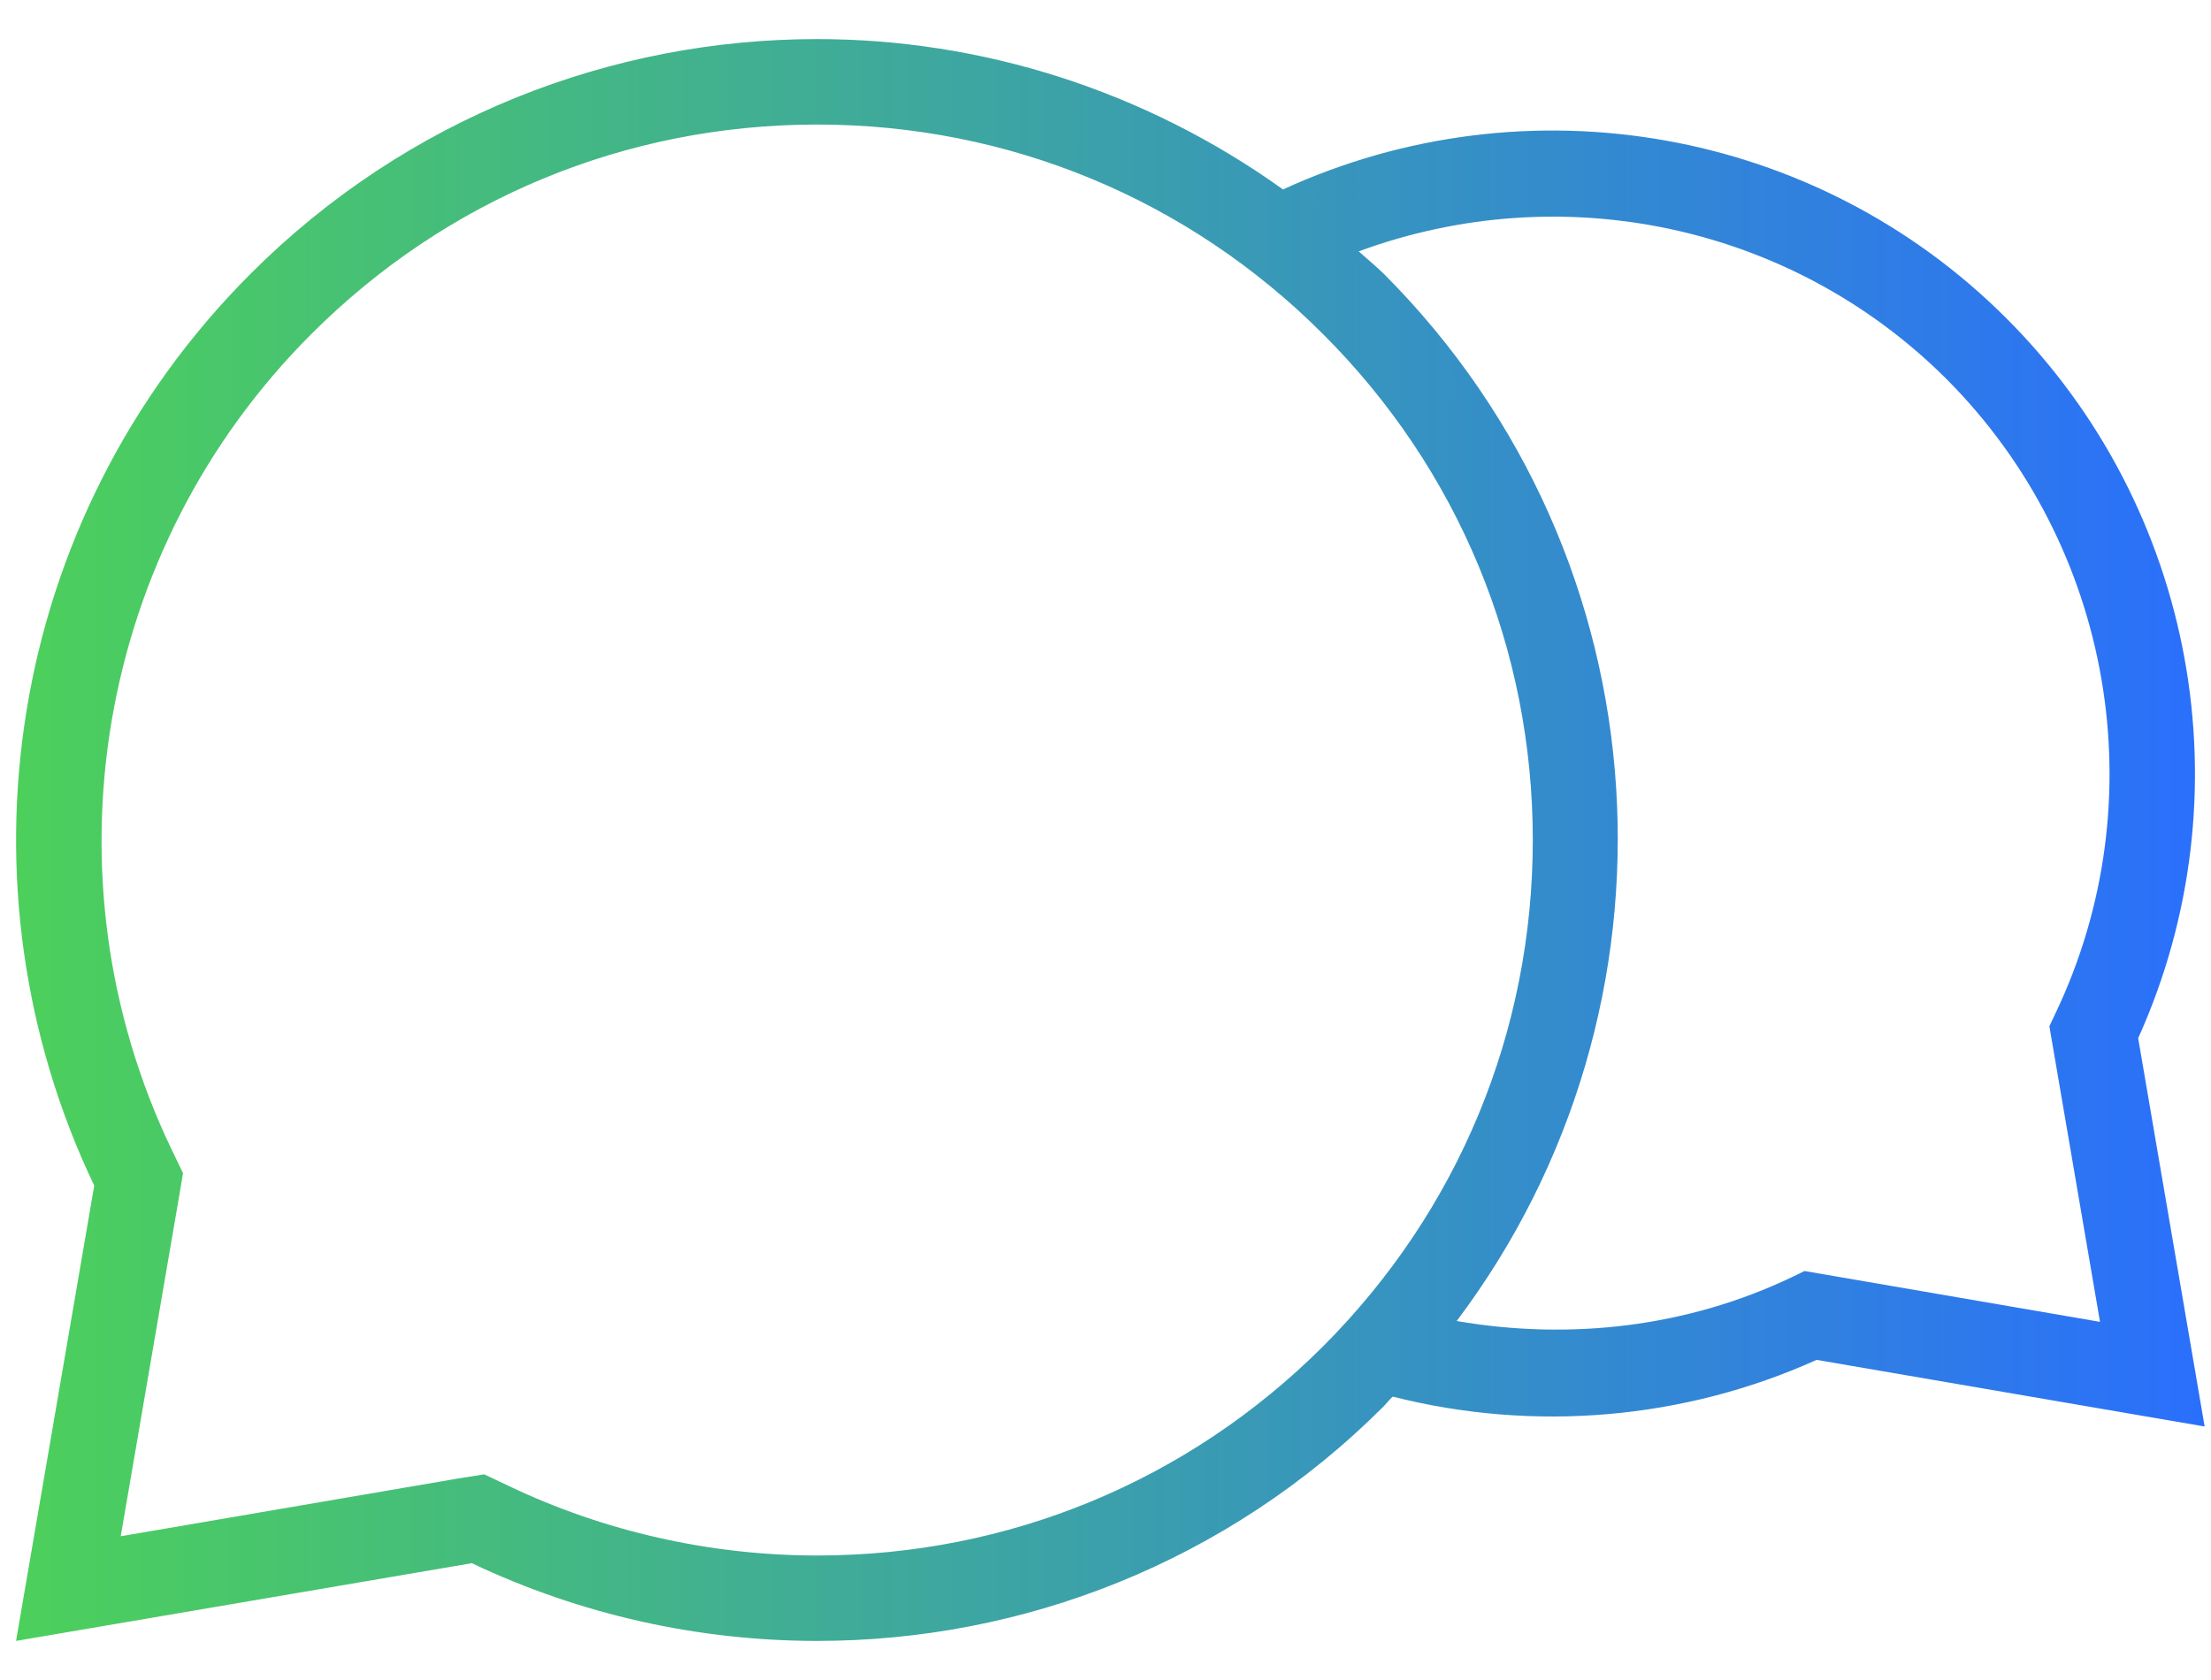 <?xml version="1.0" encoding="UTF-8"?> <svg xmlns="http://www.w3.org/2000/svg" width="50" height="38" viewBox="0 0 50 38" fill="none"><path d="M47.49 29.899L40.808 28.749L40.53 28.884C38.167 30.015 35.514 30.324 32.942 29.88C38.292 22.778 37.755 12.662 31.289 6.189C31.108 6.015 30.913 5.851 30.726 5.686C35.306 3.996 40.501 5.068 44.01 8.565C47.786 12.343 48.778 18.121 46.477 22.933L46.345 23.213L47.49 29.899ZM18.479 35.184C16.073 35.184 13.661 34.643 11.502 33.609L10.949 33.348L10.343 33.445L2.73 34.749L4.036 27.145L4.139 26.537L3.874 25.986C0.921 19.812 2.191 12.401 7.036 7.561C10.093 4.498 14.156 2.817 18.479 2.817C22.802 2.817 26.867 4.498 29.923 7.561C32.98 10.614 34.663 14.681 34.663 19C34.663 23.329 32.98 27.387 29.923 30.45C26.867 33.503 22.802 35.184 18.479 35.184ZM48.353 23.483C50.834 17.986 49.657 11.483 45.376 7.203C41.063 2.884 34.528 1.754 29.014 4.285C25.872 2.034 22.181 0.884 18.479 0.884C13.844 0.884 9.207 2.652 5.67 6.189C0.091 11.773 -1.089 20.082 2.131 26.817L0.363 37.116L10.67 35.358C13.132 36.527 15.806 37.116 18.479 37.116C23.116 37.116 27.752 35.348 31.289 31.812C31.362 31.735 31.423 31.657 31.495 31.59C34.695 32.401 38.081 32.111 41.081 30.759L49.856 32.266L48.353 23.483Z" fill="url(#paint0_linear_2576_1813)"></path><defs><linearGradient id="paint0_linear_2576_1813" x1="0.363" y1="0.883" x2="49.873" y2="0.905" gradientUnits="userSpaceOnUse"><stop stop-color="#4CD05B"></stop><stop offset="1" stop-color="#2A6FFC"></stop></linearGradient></defs></svg> 